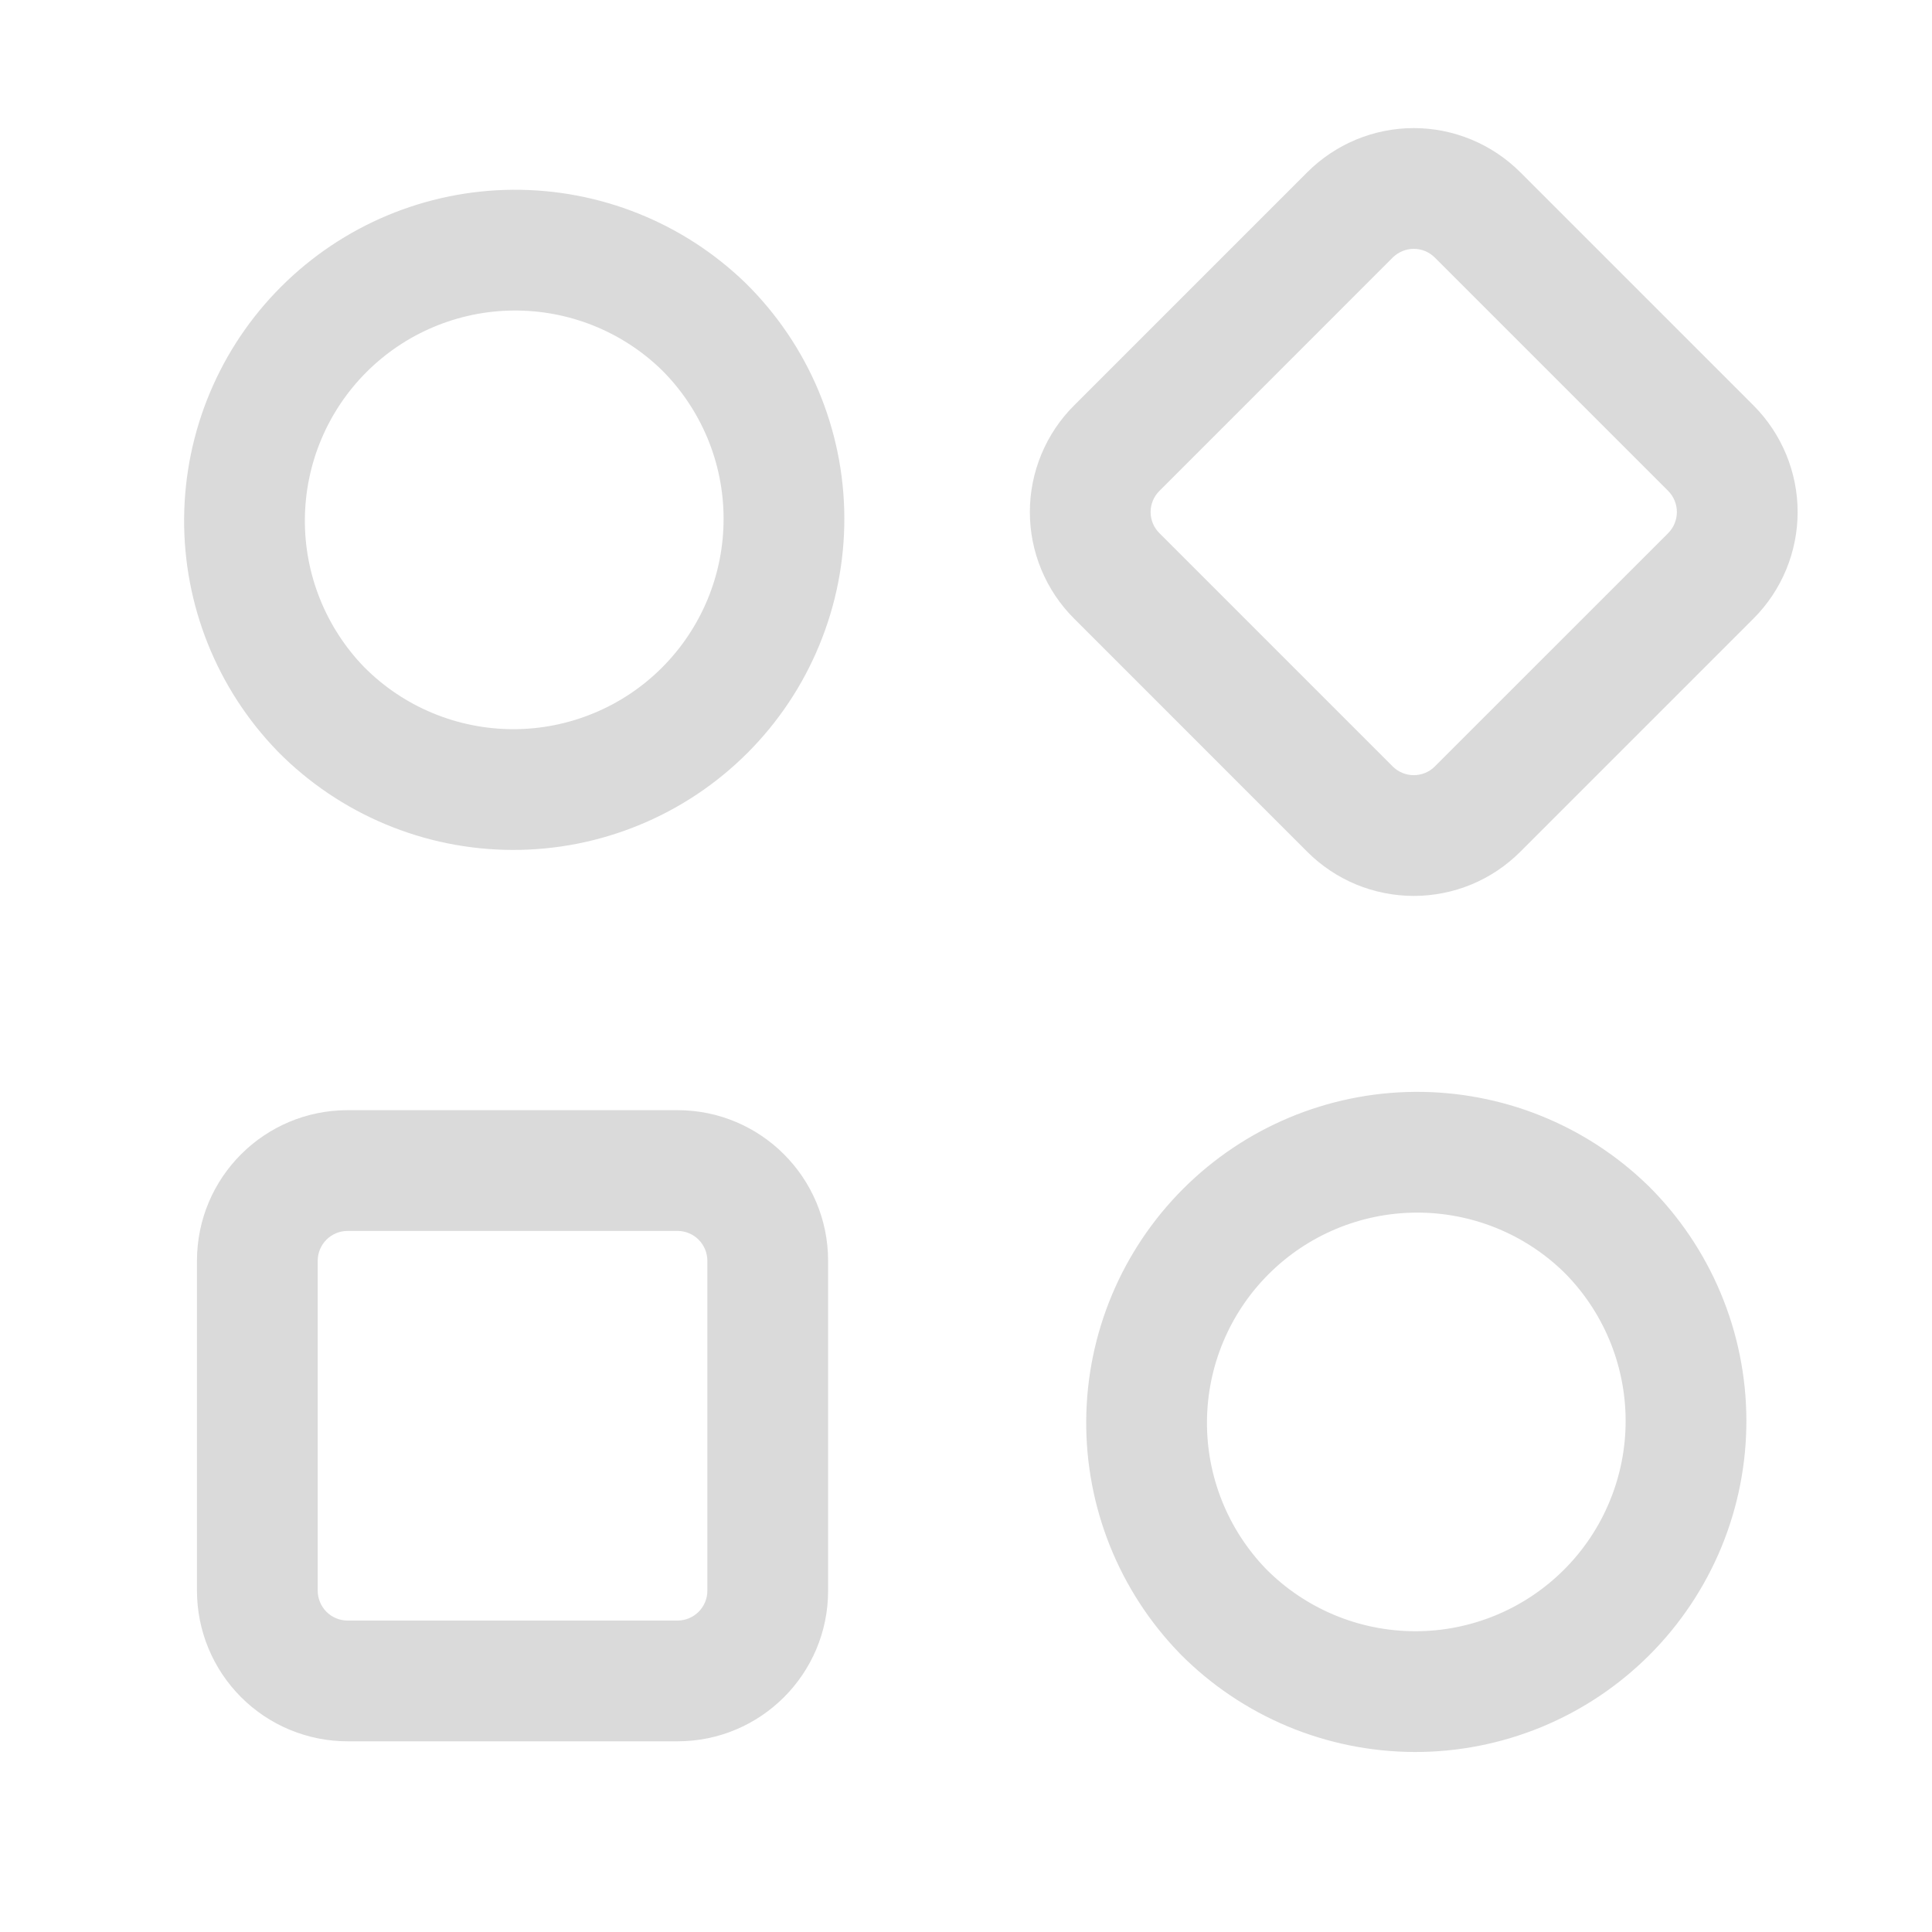 <svg width="40" height="40" viewBox="0 0 40 40" fill="none" xmlns="http://www.w3.org/2000/svg">
<path fill-rule="evenodd" clip-rule="evenodd" d="M32.367 26.327C31.548 25.535 30.45 25.097 29.308 25.106C28.165 25.115 27.072 25.573 26.264 26.381C25.456 27.189 24.998 28.282 24.989 29.425C24.98 30.565 25.419 31.664 26.212 32.484C26.614 32.89 27.093 33.213 27.62 33.434C28.149 33.656 28.717 33.771 29.291 33.773C29.865 33.775 30.433 33.663 30.964 33.444C31.495 33.225 31.977 32.903 32.382 32.498C32.788 32.092 33.11 31.61 33.328 31.079C33.547 30.549 33.659 29.98 33.657 29.406C33.655 28.832 33.54 28.264 33.318 27.735C33.097 27.208 32.774 26.729 32.367 26.327ZM29.288 22.606C31.086 22.592 32.819 23.283 34.111 24.536L34.12 24.544L34.12 24.544C34.763 25.179 35.274 25.935 35.623 26.768C35.973 27.601 36.154 28.495 36.157 29.398C36.16 30.302 35.984 31.197 35.64 32.032C35.295 32.867 34.789 33.626 34.15 34.265C33.511 34.904 32.753 35.41 31.918 35.755C31.082 36.099 30.187 36.276 29.284 36.273C28.38 36.27 27.486 36.089 26.653 35.74C25.82 35.39 25.064 34.88 24.429 34.237L24.421 34.228L24.421 34.228C23.169 32.936 22.475 31.204 22.489 29.405C22.503 27.606 23.224 25.885 24.496 24.613C25.768 23.341 27.489 22.62 29.288 22.606Z" fill="#DADADA"/>
<path fill-rule="evenodd" clip-rule="evenodd" d="M29.271 5.152C29.19 5.152 29.109 5.168 29.035 5.199C28.96 5.23 28.892 5.276 28.834 5.333L24.004 10.164C23.946 10.221 23.9 10.29 23.869 10.365C23.838 10.44 23.822 10.52 23.822 10.601C23.822 10.682 23.838 10.762 23.869 10.837C23.9 10.912 23.946 10.98 24.003 11.037L28.834 15.868C28.891 15.925 28.96 15.971 29.035 16.002C29.109 16.033 29.19 16.049 29.271 16.049C29.352 16.049 29.432 16.033 29.507 16.002C29.582 15.971 29.65 15.926 29.707 15.868L34.537 11.039C34.537 11.039 34.537 11.039 34.537 11.039C34.652 10.923 34.718 10.765 34.718 10.601C34.718 10.437 34.653 10.28 34.537 10.163C34.537 10.163 34.537 10.164 34.537 10.163L29.708 5.334C29.65 5.277 29.582 5.23 29.507 5.199C29.432 5.168 29.352 5.152 29.271 5.152ZM28.077 2.89C28.456 2.733 28.861 2.652 29.271 2.652C29.68 2.652 30.086 2.733 30.464 2.89C30.843 3.047 31.186 3.277 31.476 3.566L36.306 8.396C36.889 8.981 37.218 9.775 37.218 10.601C37.218 11.427 36.89 12.22 36.306 12.805L31.476 17.635C31.476 17.635 31.476 17.635 31.476 17.635C31.187 17.924 30.843 18.155 30.464 18.312C30.086 18.468 29.68 18.549 29.271 18.549C28.861 18.549 28.456 18.468 28.077 18.312C27.699 18.155 27.355 17.925 27.066 17.636C27.066 17.635 27.066 17.636 27.066 17.636L22.237 12.806C22.237 12.806 22.237 12.806 22.237 12.806C21.947 12.517 21.717 12.173 21.56 11.794C21.403 11.416 21.322 11.011 21.322 10.601C21.322 10.191 21.403 9.786 21.56 9.407C21.717 9.029 21.946 8.685 22.236 8.396L27.065 3.567C27.355 3.277 27.699 3.047 28.077 2.89Z" fill="#DADADA"/>
<path fill-rule="evenodd" clip-rule="evenodd" d="M13.692 7.652C12.873 6.859 11.773 6.42 10.631 6.429C9.489 6.438 8.395 6.896 7.587 7.704C6.779 8.512 6.321 9.605 6.312 10.748C6.303 11.889 6.743 12.987 7.535 13.807C7.938 14.214 8.416 14.537 8.944 14.758C9.473 14.98 10.041 15.095 10.614 15.097C11.188 15.099 11.757 14.987 12.287 14.768C12.818 14.55 13.3 14.228 13.706 13.822C14.112 13.416 14.433 12.934 14.652 12.404C14.871 11.873 14.983 11.305 14.981 10.731C14.98 10.157 14.865 9.589 14.643 9.06C14.421 8.533 14.099 8.054 13.692 7.652ZM10.612 3.929C12.41 3.915 14.145 4.608 15.437 5.861L15.445 5.869L15.445 5.869C16.088 6.504 16.599 7.26 16.948 8.093C17.297 8.926 17.479 9.82 17.481 10.724C17.484 11.627 17.308 12.522 16.963 13.357C16.619 14.193 16.113 14.951 15.474 15.59C14.835 16.229 14.076 16.735 13.241 17.079C12.405 17.424 11.51 17.6 10.607 17.597C9.703 17.594 8.809 17.413 7.976 17.063C7.143 16.714 6.387 16.203 5.752 15.56L5.744 15.551L5.744 15.551C4.492 14.259 3.798 12.527 3.812 10.728C3.827 8.929 4.547 7.208 5.82 5.936C7.092 4.664 8.813 3.943 10.612 3.929Z" fill="#DADADA"/>
<path fill-rule="evenodd" clip-rule="evenodd" d="M7.197 25.485C6.855 25.485 6.578 25.761 6.578 26.104V32.934C6.578 33.098 6.644 33.255 6.759 33.371C6.875 33.487 7.033 33.552 7.197 33.552H14.027C14.368 33.552 14.645 33.275 14.645 32.934V26.104C14.645 25.762 14.368 25.485 14.027 25.485H7.197ZM4.078 26.104C4.078 24.379 5.475 22.985 7.197 22.985H14.027C15.749 22.985 17.145 24.382 17.145 26.104V32.934C17.145 34.656 15.749 36.052 14.027 36.052H7.197C6.37 36.052 5.577 35.724 4.992 35.139C4.407 34.554 4.078 33.761 4.078 32.934V26.104Z" fill="#DADADA"/>
</svg>
